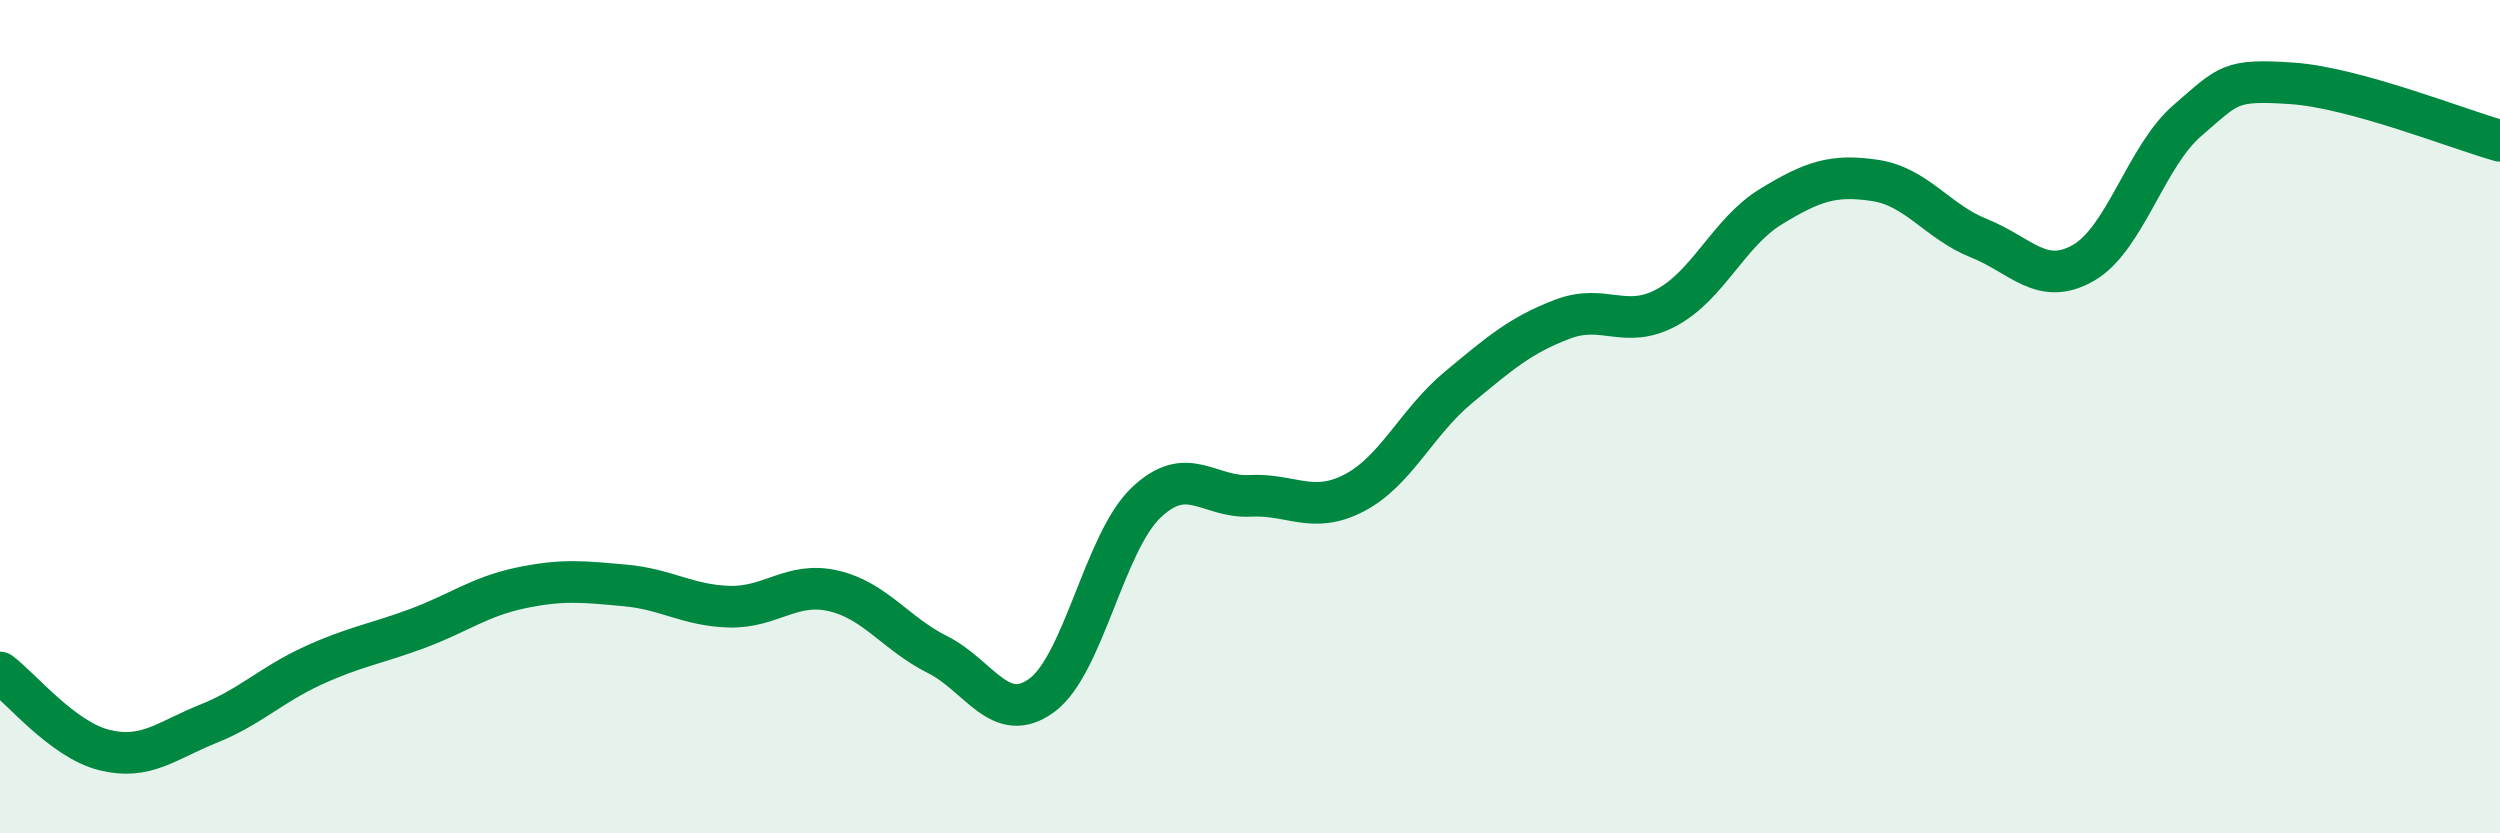 
    <svg width="60" height="20" viewBox="0 0 60 20" xmlns="http://www.w3.org/2000/svg">
      <path
        d="M 0,16.14 C 0.5,16.51 1.5,17.75 2.5,18 C 3.5,18.25 4,17.77 5,17.37 C 6,16.97 6.5,16.44 7.5,15.98 C 8.5,15.52 9,15.46 10,15.09 C 11,14.72 11.5,14.32 12.5,14.11 C 13.5,13.9 14,13.96 15,14.05 C 16,14.14 16.5,14.53 17.5,14.56 C 18.5,14.59 19,13.95 20,14.18 C 21,14.41 21.5,15.21 22.5,15.71 C 23.5,16.21 24,17.42 25,16.69 C 26,15.96 26.5,13.03 27.5,12.07 C 28.5,11.11 29,11.95 30,11.9 C 31,11.85 31.5,12.35 32.5,11.83 C 33.5,11.31 34,10.13 35,9.3 C 36,8.47 36.5,8.04 37.5,7.66 C 38.5,7.28 39,7.92 40,7.38 C 41,6.84 41.5,5.57 42.5,4.96 C 43.5,4.35 44,4.18 45,4.33 C 46,4.48 46.5,5.32 47.5,5.72 C 48.5,6.12 49,6.88 50,6.31 C 51,5.74 51.5,3.75 52.5,2.89 C 53.5,2.03 53.5,1.9 55,2 C 56.5,2.1 59,3.1 60,3.38L60 20L0 20Z"
        fill="#008740"
        opacity="0.1"
        stroke-linecap="round"
        stroke-linejoin="round"
      />
      <path
        d="M 0,16.14 C 0.5,16.51 1.5,17.75 2.5,18 C 3.5,18.25 4,17.77 5,17.37 C 6,16.97 6.5,16.44 7.5,15.98 C 8.5,15.52 9,15.46 10,15.09 C 11,14.72 11.5,14.32 12.5,14.11 C 13.5,13.9 14,13.96 15,14.05 C 16,14.14 16.5,14.53 17.5,14.56 C 18.5,14.59 19,13.95 20,14.18 C 21,14.41 21.5,15.21 22.5,15.71 C 23.5,16.21 24,17.42 25,16.69 C 26,15.96 26.5,13.03 27.5,12.07 C 28.5,11.11 29,11.95 30,11.9 C 31,11.85 31.5,12.35 32.5,11.83 C 33.5,11.31 34,10.13 35,9.3 C 36,8.47 36.5,8.04 37.5,7.66 C 38.5,7.28 39,7.92 40,7.38 C 41,6.84 41.5,5.57 42.5,4.96 C 43.5,4.35 44,4.18 45,4.33 C 46,4.48 46.5,5.32 47.5,5.72 C 48.5,6.12 49,6.88 50,6.31 C 51,5.74 51.5,3.75 52.5,2.89 C 53.5,2.03 53.5,1.9 55,2 C 56.5,2.1 59,3.1 60,3.38"
        stroke="#008740"
        stroke-width="1"
        fill="none"
        stroke-linecap="round"
        stroke-linejoin="round"
      />
    </svg>
  